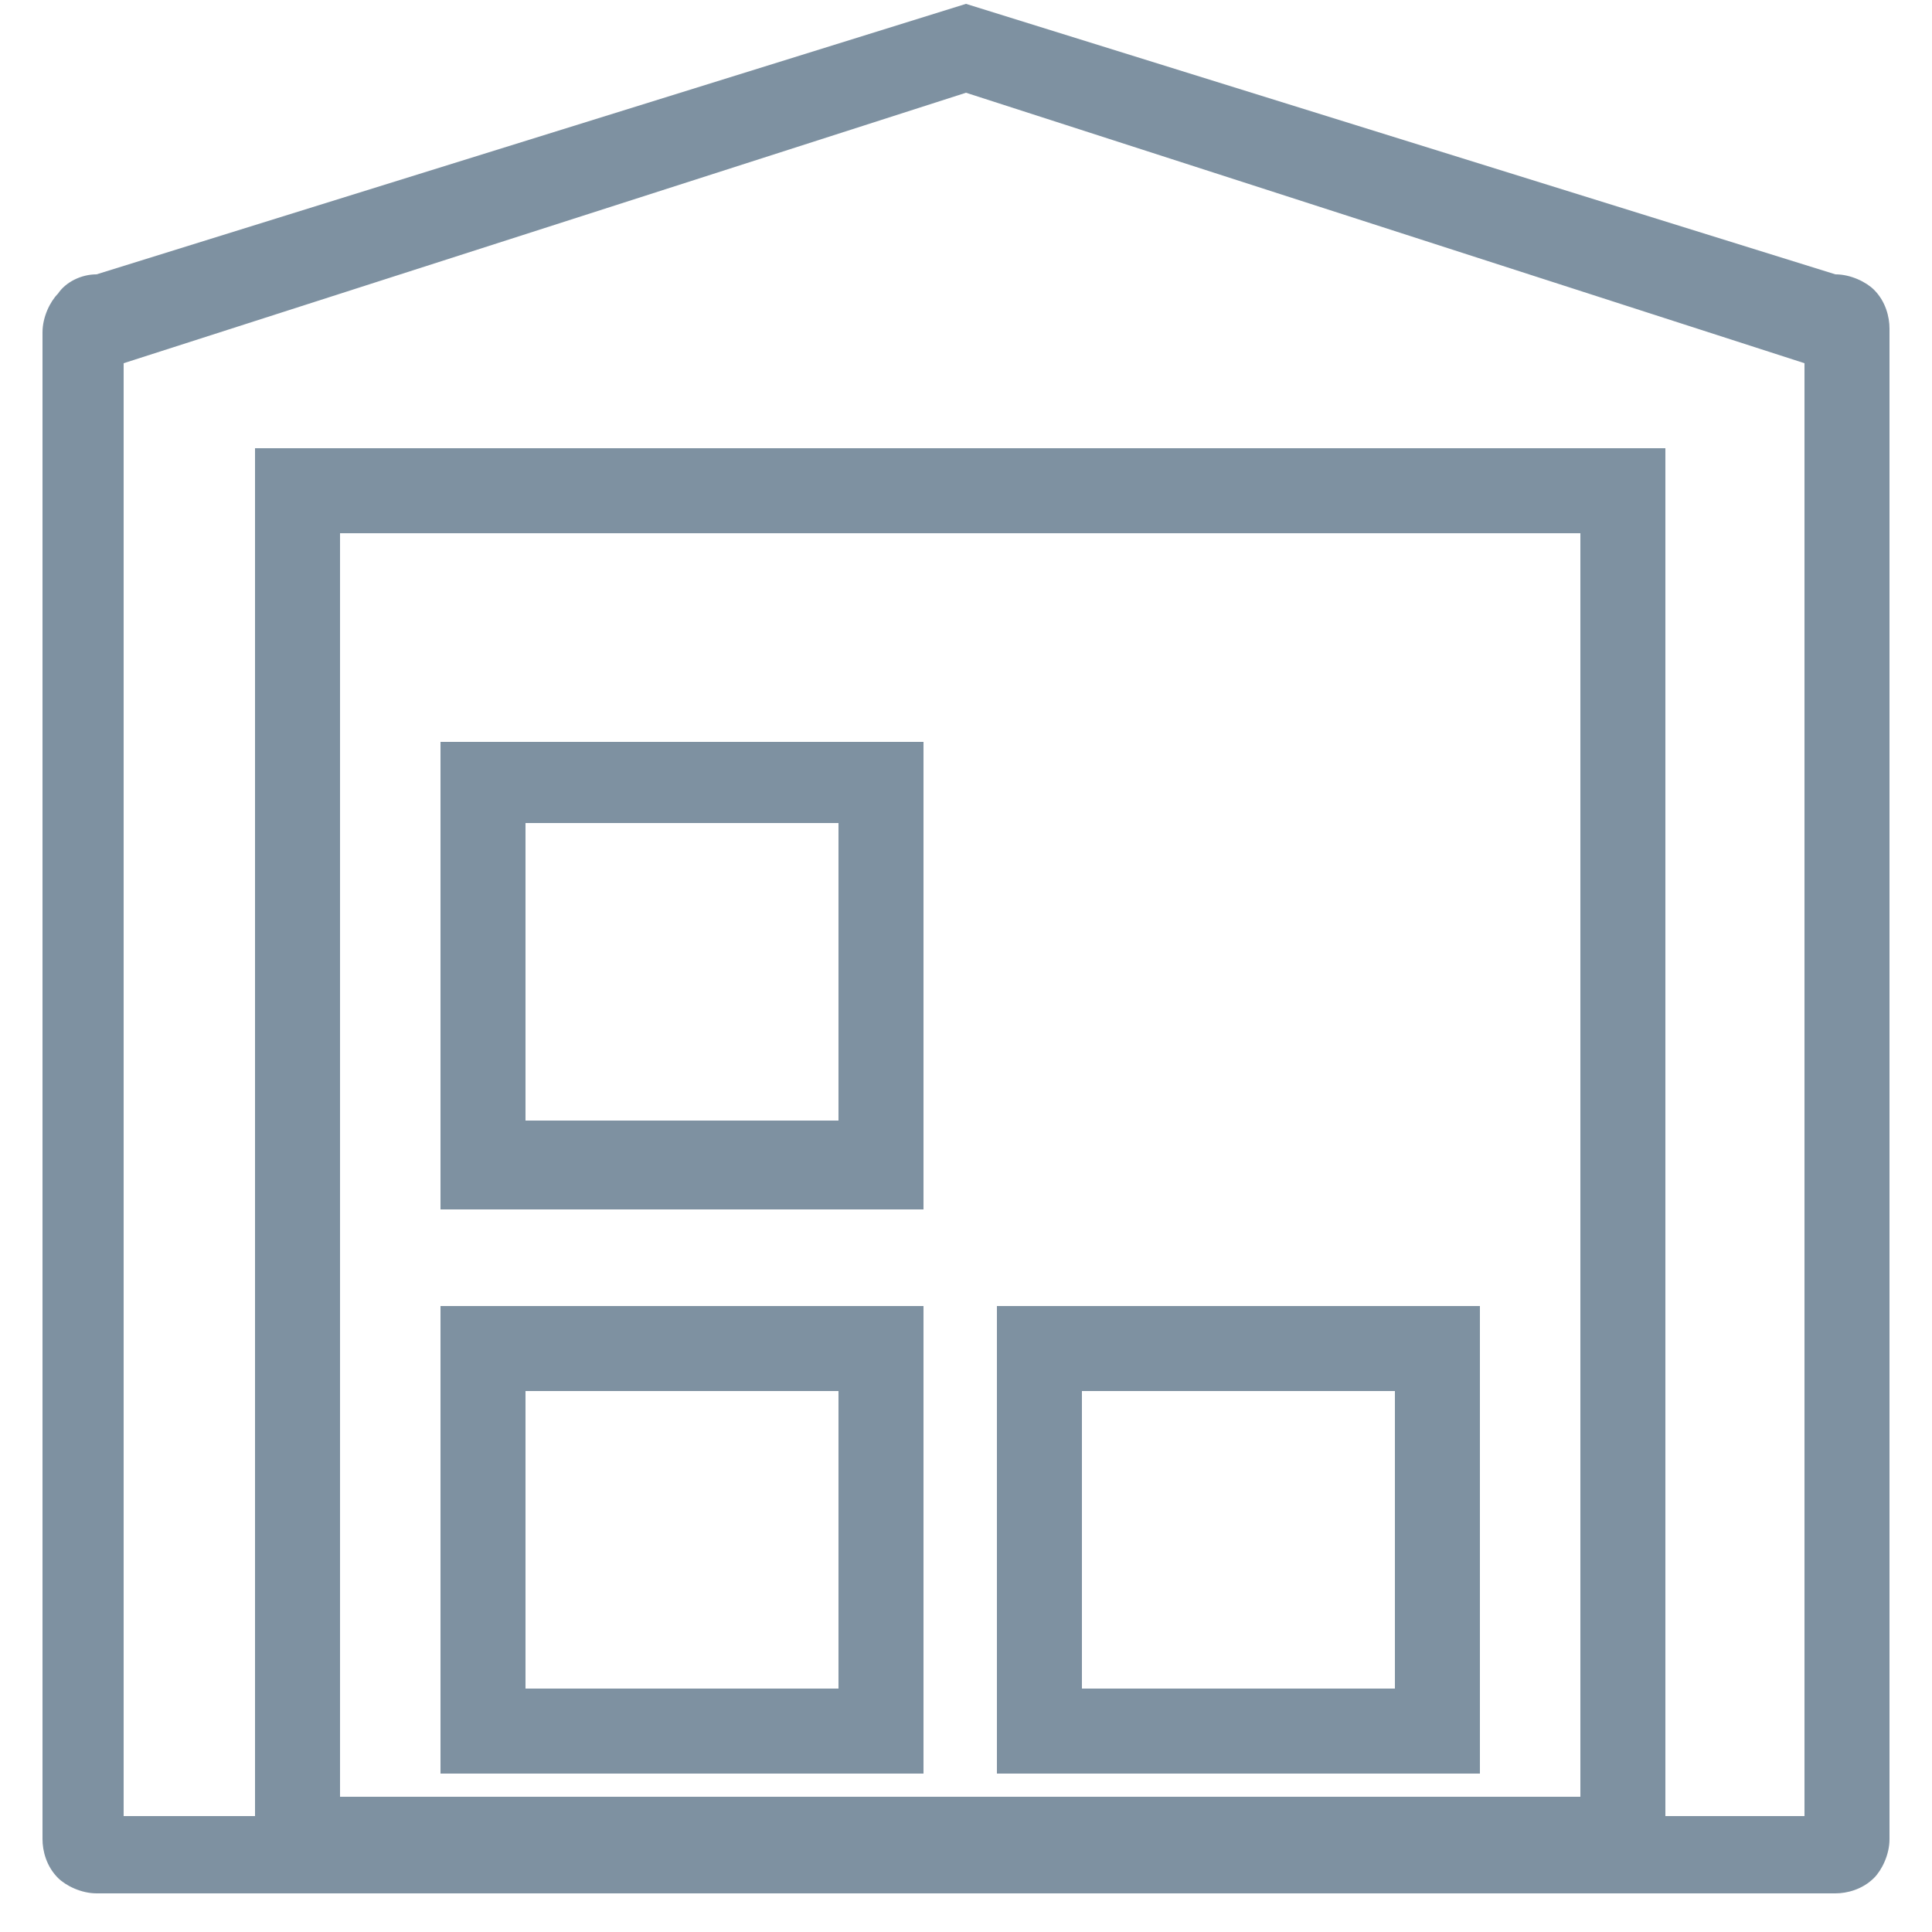 <?xml version="1.0" encoding="utf-8"?>
<!-- Generator: Adobe Illustrator 26.0.1, SVG Export Plug-In . SVG Version: 6.00 Build 0)  -->
<svg version="1.1" id="Layer_1" xmlns="http://www.w3.org/2000/svg" xmlns:xlink="http://www.w3.org/1999/xlink" x="0px" y="0px"
	 viewBox="0 0 50 50" style="enable-background:new 0 0 50 50;" xml:space="preserve">
<style type="text/css">
	.st0{fill:#7E91A1;}
</style>
<path class="st0" d="M3.2,9.4V47h43.5V9.4L25,2.4L3.2,9.4z M2.5,7.1l22.5-7l22.5,7c0.4,0,0.8,0.2,1,0.4c0.3,0.3,0.4,0.7,0.4,1v39.1
	c0,0.4-0.2,0.8-0.4,1c-0.3,0.3-0.7,0.4-1,0.4h-45c-0.4,0-0.8-0.2-1-0.4c-0.3-0.3-0.4-0.7-0.4-1v-39c0-0.4,0.2-0.8,0.4-1
	C1.7,7.3,2.1,7.1,2.5,7.1z"/>
<path class="st0" d="M13.6,36v7.7h8.1V36H13.6z M11.4,33.8h12.5v12.1H11.4V33.8z"/>
<path class="st0" d="M13.6,21.4V29h8.1v-7.7h-8.1V21.4z M11.4,19.2h12.5v12.1H11.4V19.2z"/>
<path class="st0" d="M28,36v7.7h8.1V36H28z M25.8,33.8h12.5v12.1H25.8V33.8z"/>
<path class="st0" d="M8.8,13.8v32.7h32.1V13.8H8.8z M6.6,11.6h36.5v37.1H6.6V11.6z"/>
</svg>
